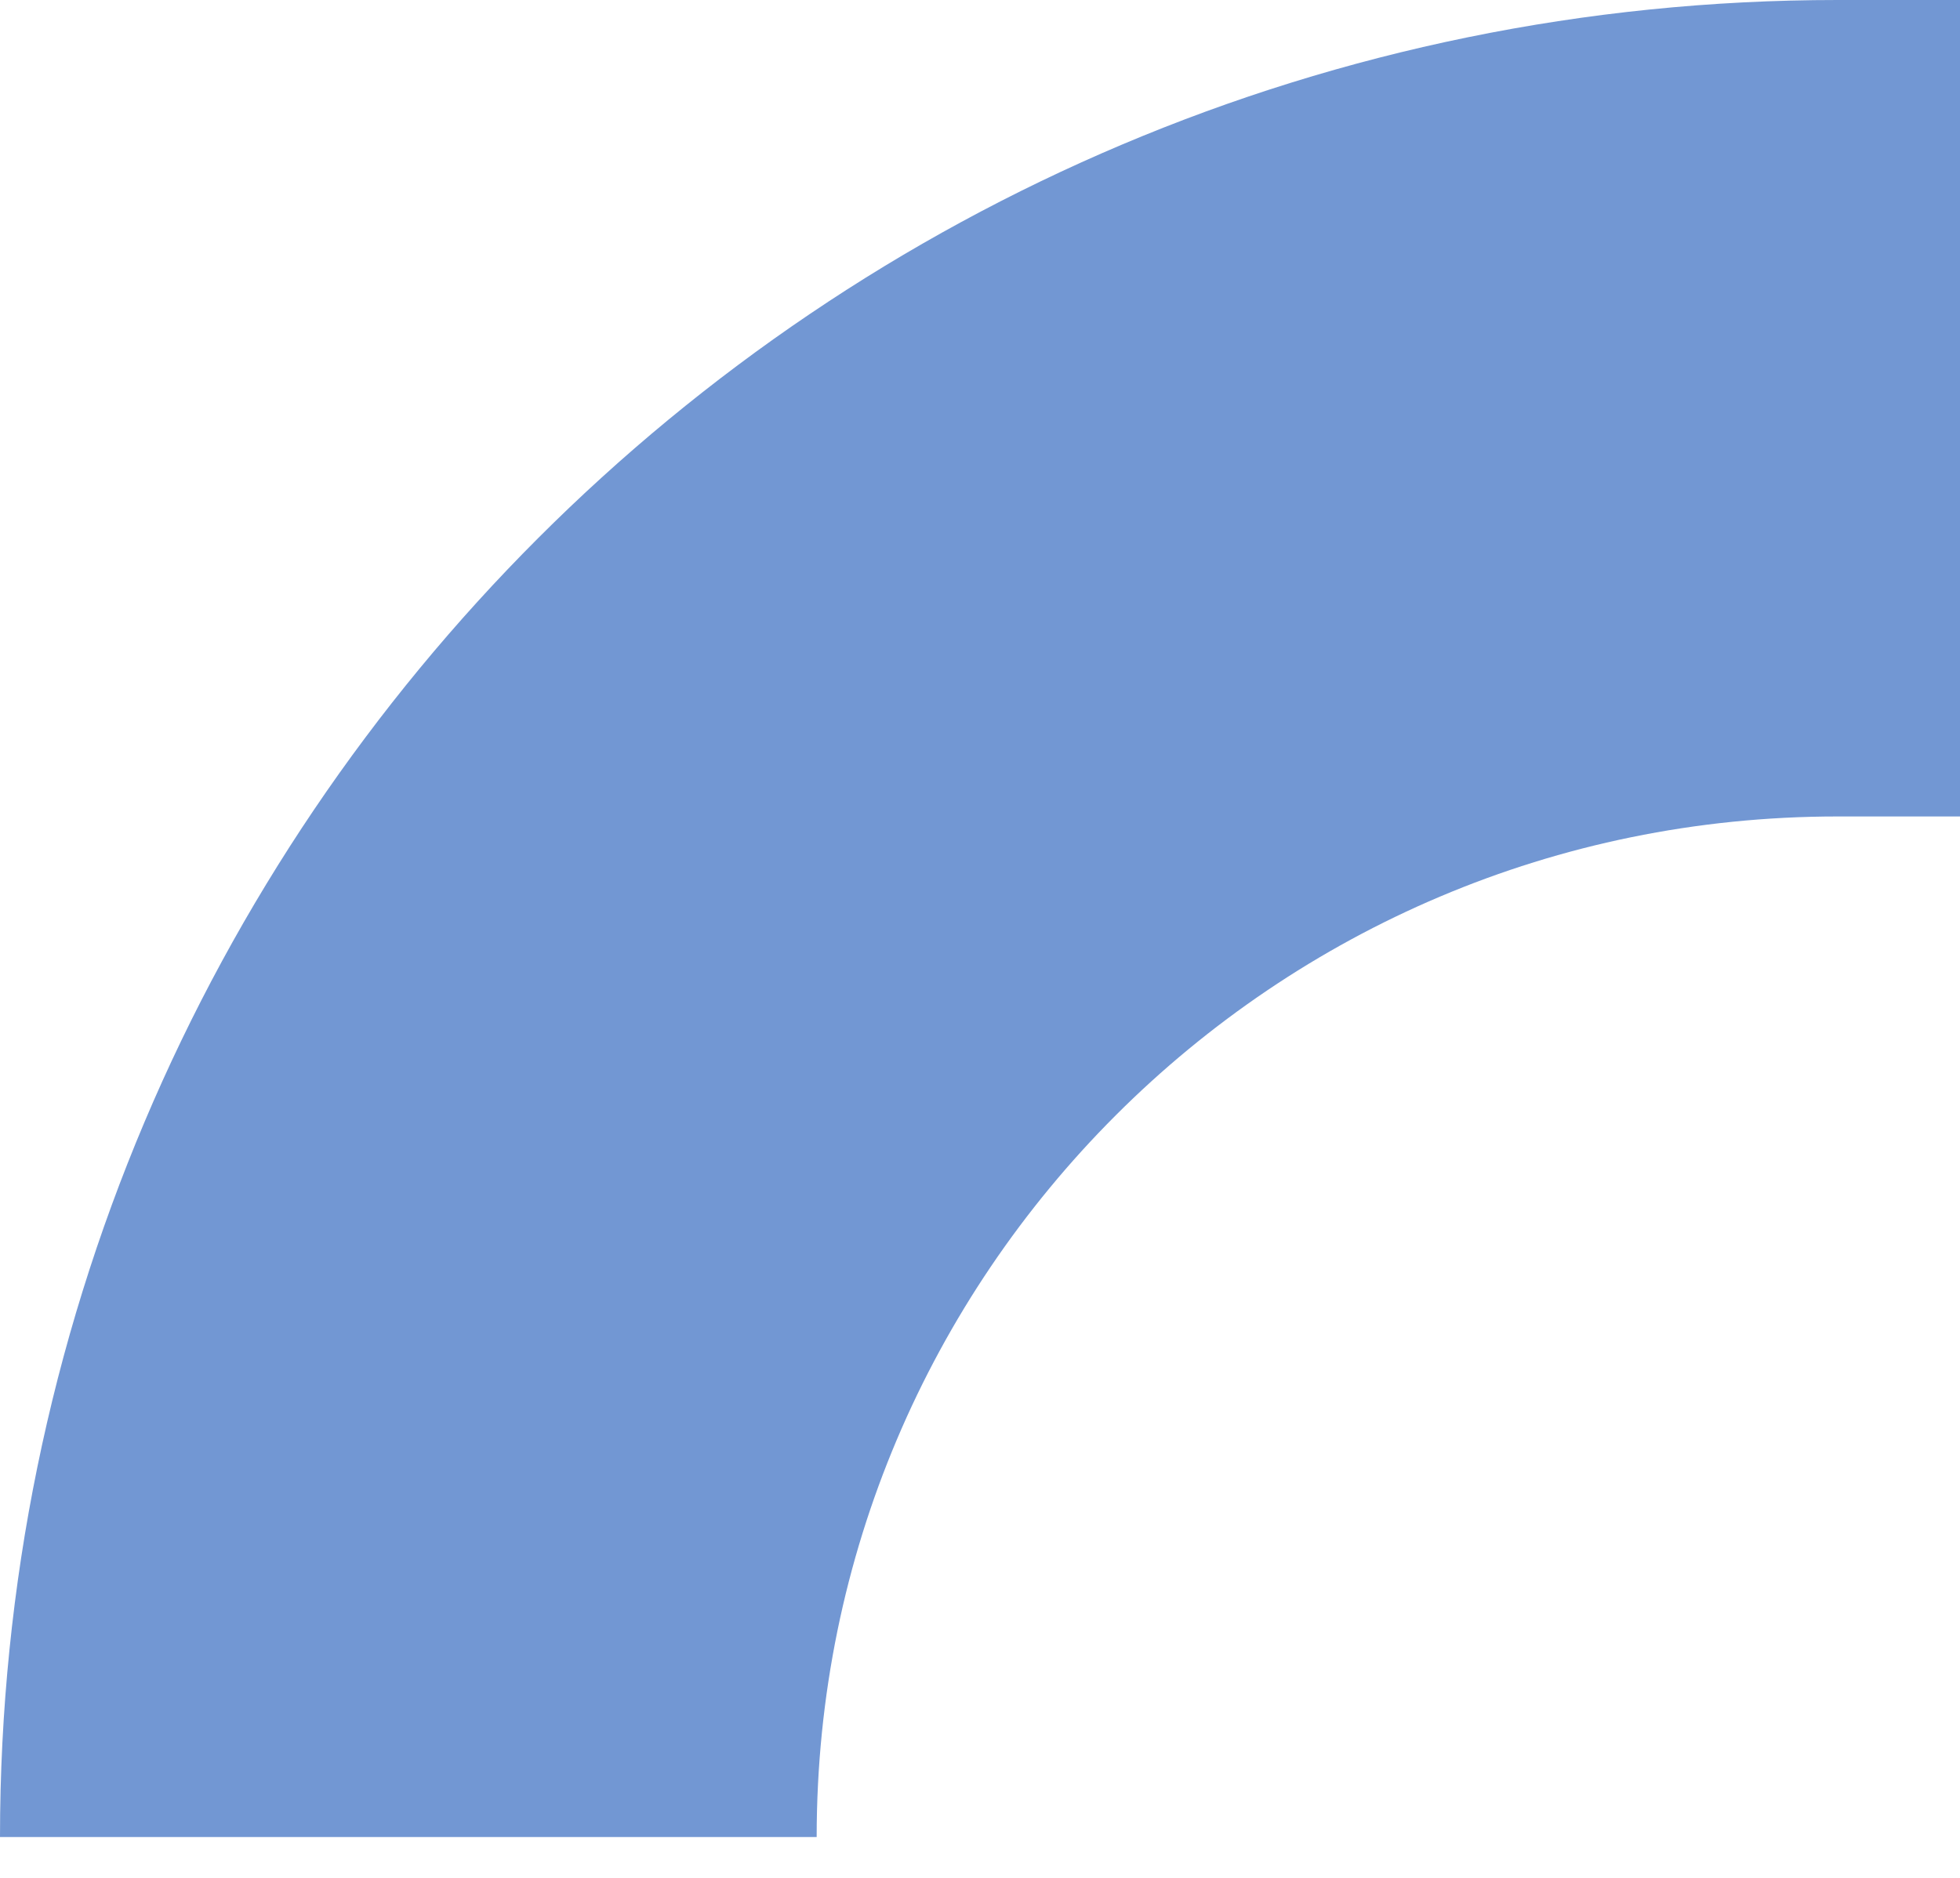 <?xml version="1.0" encoding="UTF-8"?> <svg xmlns="http://www.w3.org/2000/svg" width="24" height="23" viewBox="0 0 24 23" fill="none"> <path d="M5 22.5V22.5C5 12.835 12.835 5 22.5 5H24" stroke="#7297D3" stroke-width="10"></path> </svg> 